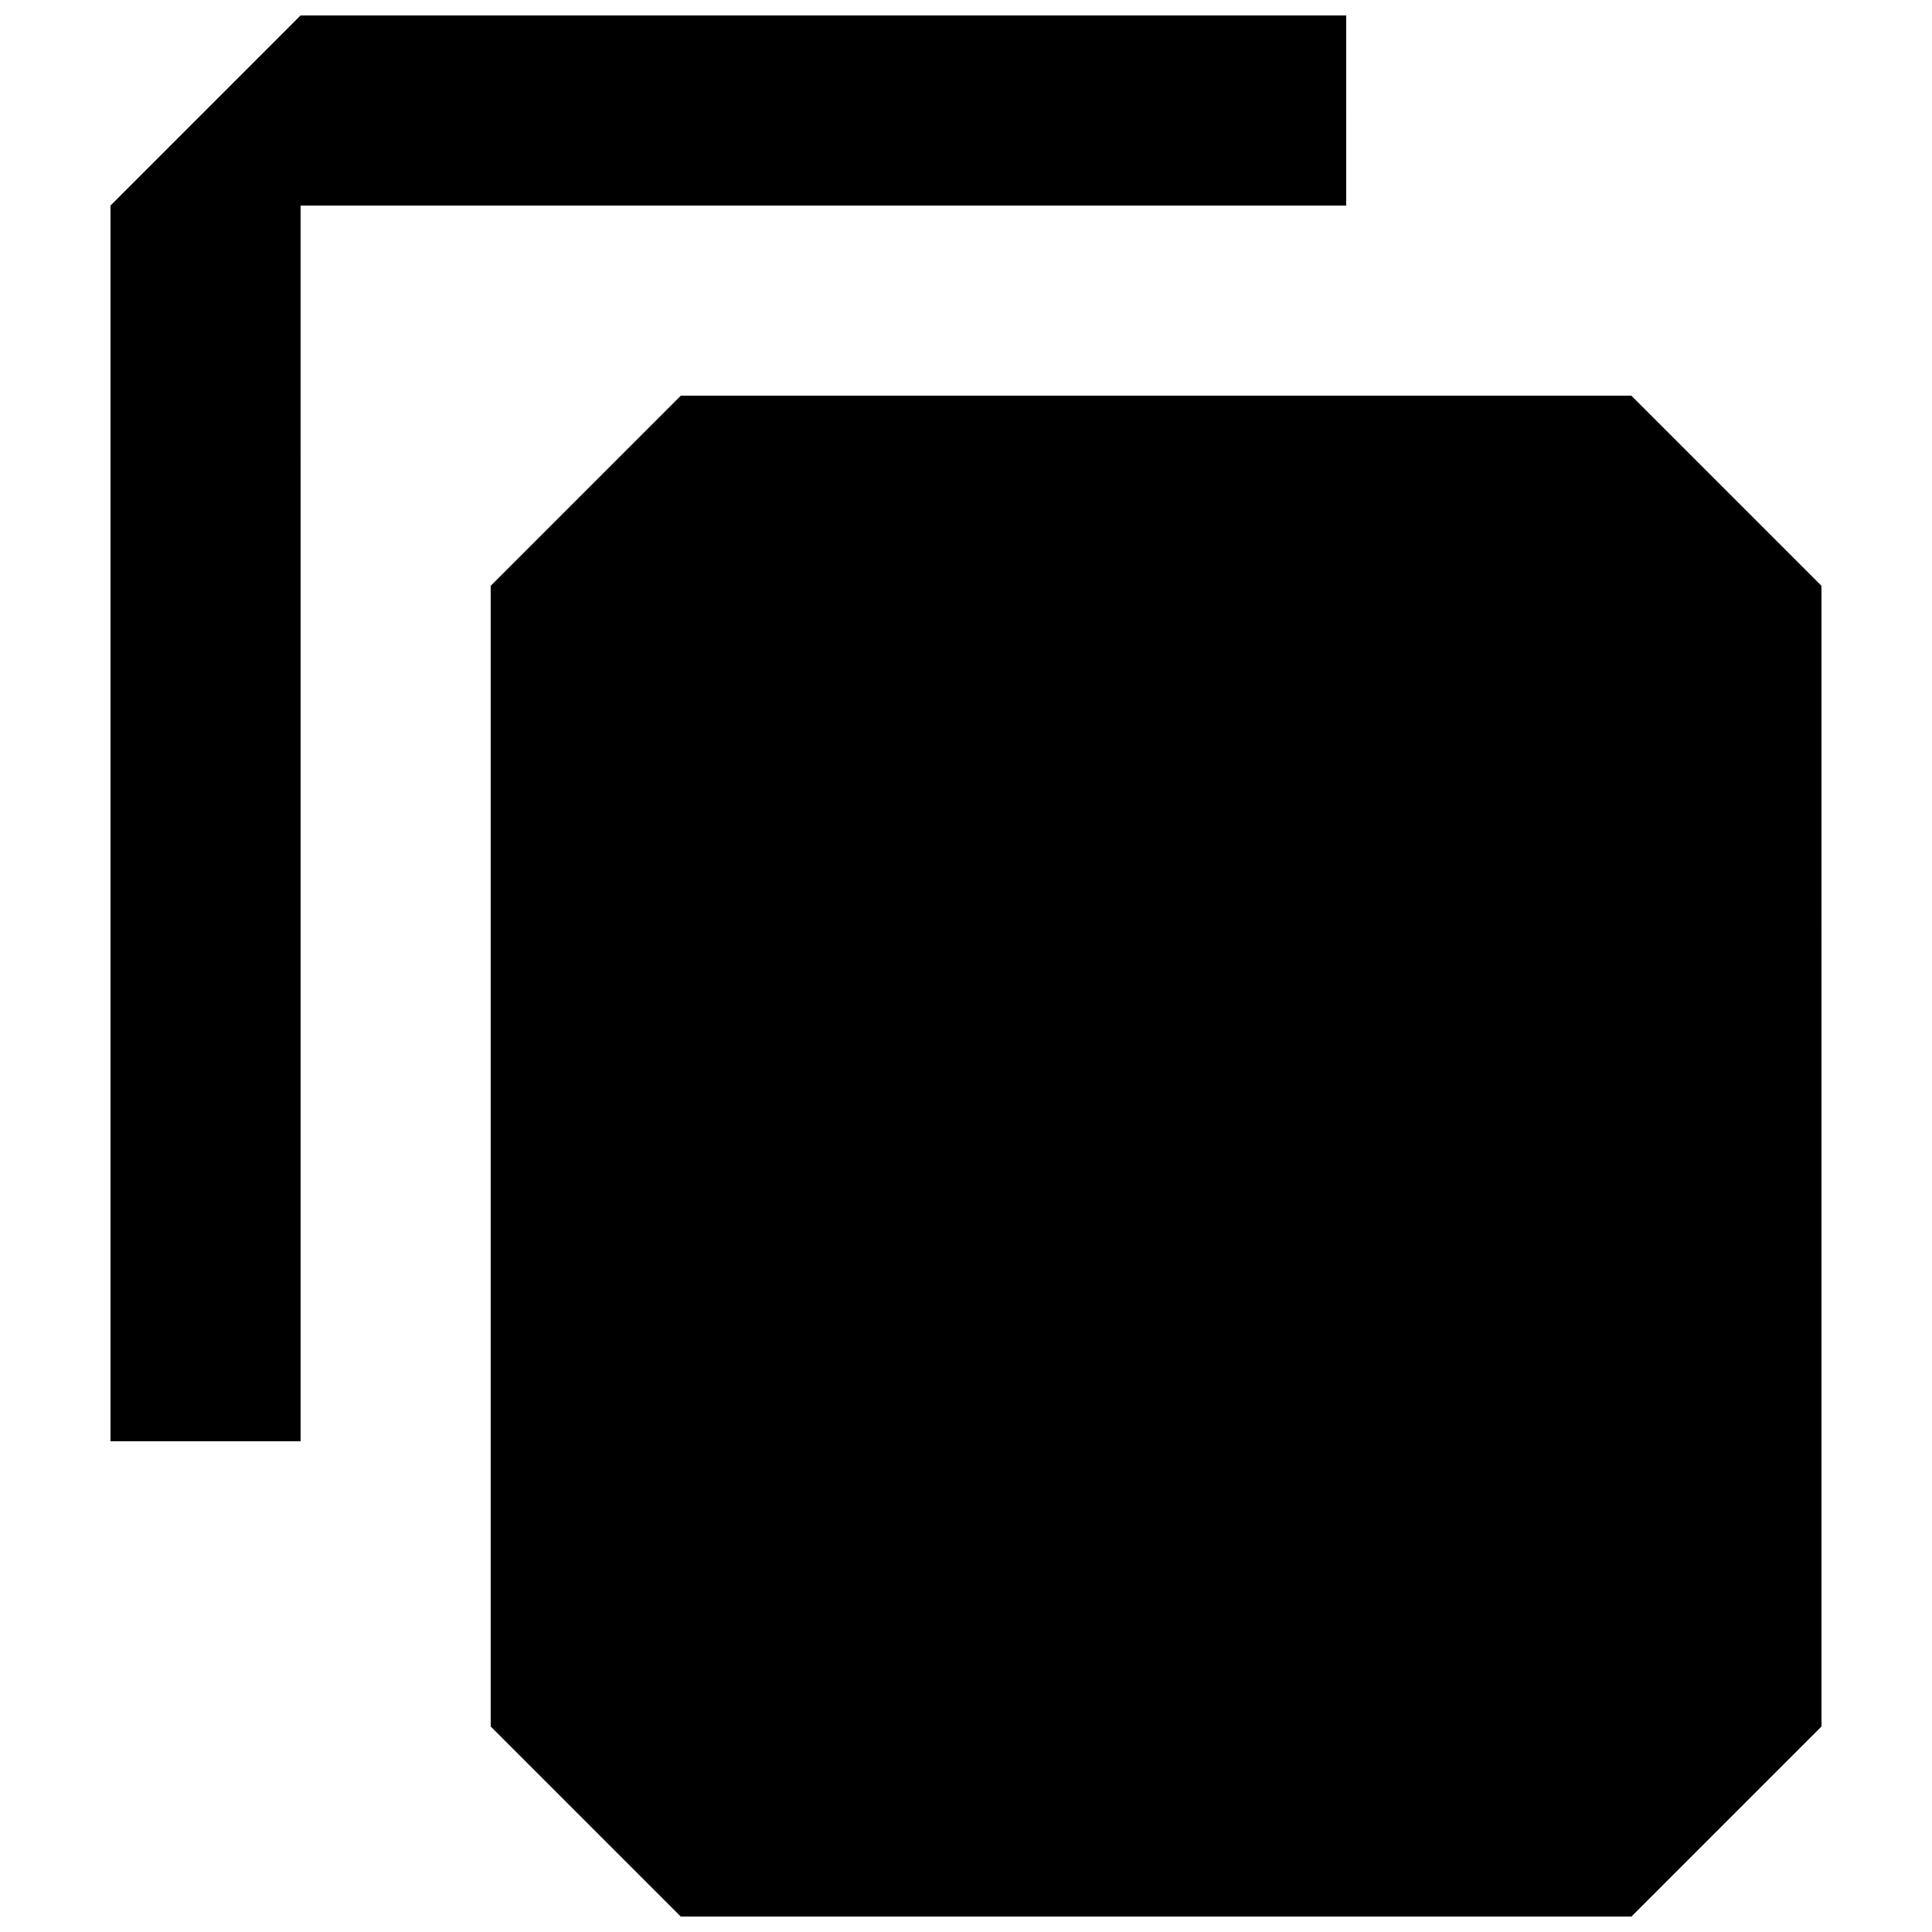 <?xml version="1.0" encoding="UTF-8"?>
<!-- The Best Svg Icon site in the world: iconSvg.co, Visit us! https://iconsvg.co -->
<svg width="800px" height="800px" version="1.1" viewBox="144 144 512 512" xmlns="http://www.w3.org/2000/svg">
 <defs>
  <clipPath id="b">
   <path d="m173 148.09h328v377.91h-328z"/>
  </clipPath>
  <clipPath id="a">
   <path d="m274 248h353v403.9h-353z"/>
  </clipPath>
 </defs>
 <g>
  <g clip-path="url(#b)">
   <path d="m500.76 148.09h-277.1l-50.379 50.383v327.48h50.383l-0.004-327.48h277.09z"/>
  </g>
  <g clip-path="url(#a)">
   <path d="m576.33 248.86h-251.91l-50.379 50.383v302.29l50.383 50.383h251.91l50.383-50.383-0.008-302.29-50.383-50.383z"/>
  </g>
 </g>
</svg>